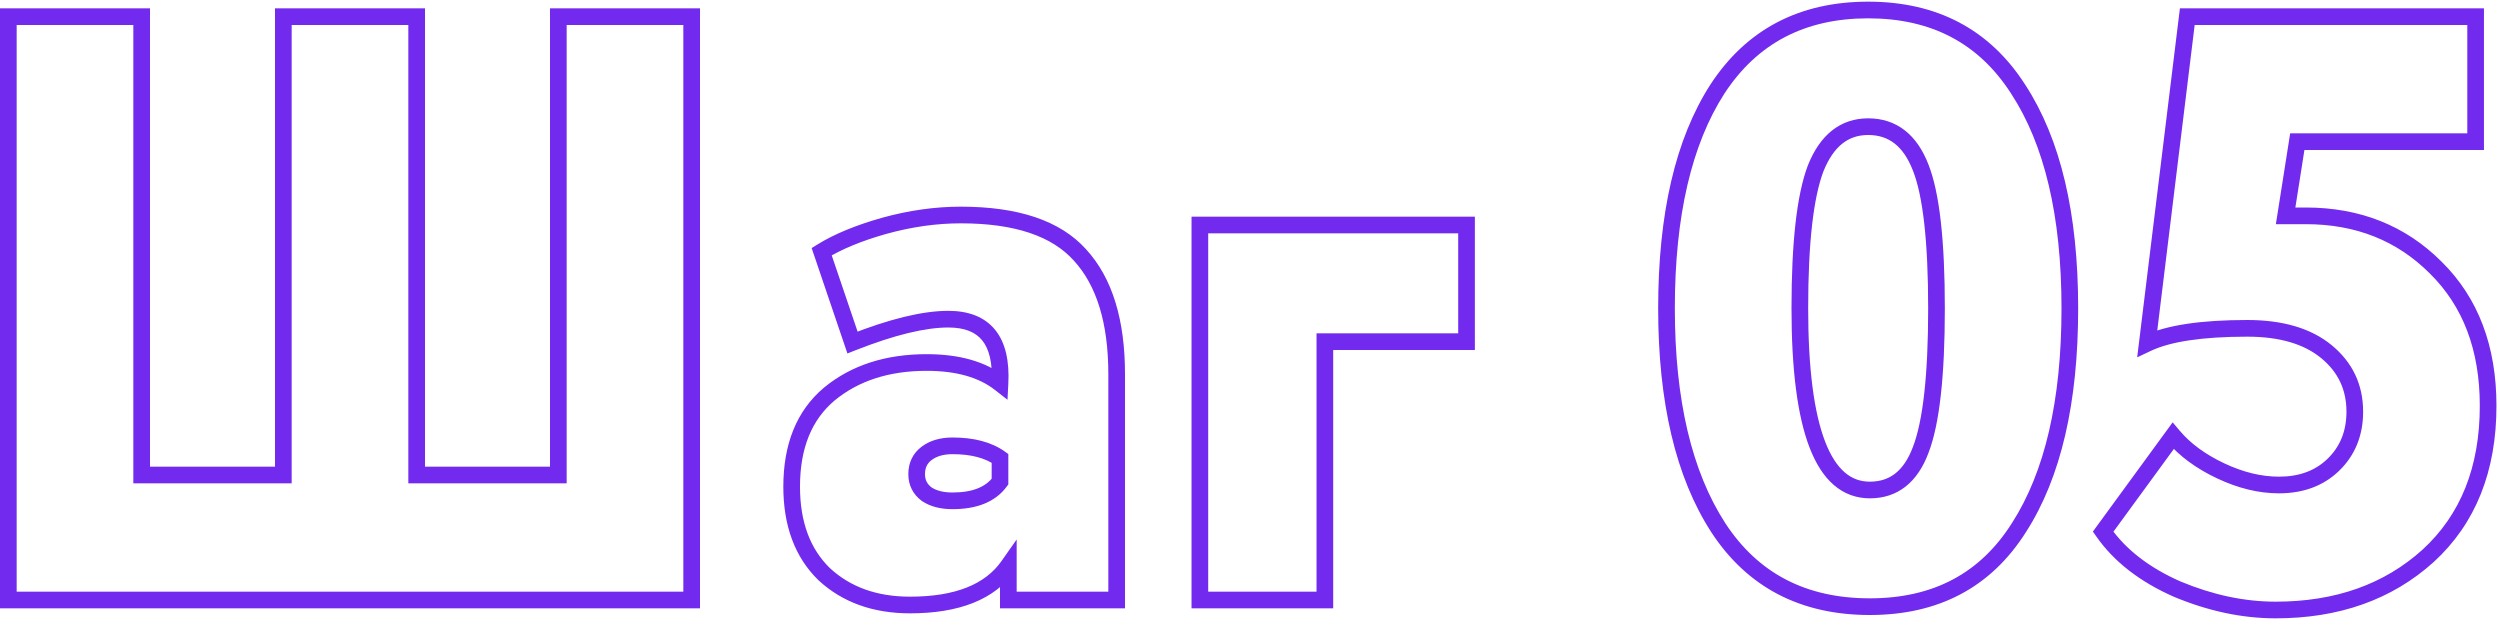 <?xml version="1.0" encoding="UTF-8"?> <svg xmlns="http://www.w3.org/2000/svg" width="300" height="75" viewBox="0 0 300 75" fill="none"> <path d="M1 72H3.57628e-07V73H1V72ZM1 2V1H3.57628e-07V2H1ZM17 2H18V1H17V2ZM17 57H16V58H17V57ZM34 57V58H35V57H34ZM34 2V1H33V2H34ZM50 2H51V1H50V2ZM50 57H49V58H50V57ZM67 57V58H68V57H67ZM67 2V1H66V2H67ZM83 2H84V1H83V2ZM83 72V73H84V72H83ZM2 72V2H3.57628e-07V72H2ZM1 3H17V1H1V3ZM16 2V57H18V2H16ZM17 58H34V56H17V58ZM35 57V2H33V57H35ZM34 3H50V1H34V3ZM49 2V57H51V2H49ZM50 58H67V56H50V58ZM68 57V2H66V57H68ZM67 3H83V1H67V3ZM82 2V72H84V2H82ZM83 71H1V73H83V71ZM102.3 41.1L101.353 41.421L101.69 42.415L102.667 42.03L102.3 41.1ZM98.6 30.2L98.073 29.35L97.398 29.769L97.653 30.521L98.6 30.2ZM106.1 27.1L105.833 26.136L105.828 26.138L106.1 27.1ZM129.6 30.6L128.855 31.267L128.863 31.276L129.6 30.6ZM134 72V73H135V72H134ZM121 72H120V73H121V72ZM121 67.9H122V64.736L120.182 67.325L121 67.9ZM98.9 68.9L98.202 69.616L98.211 69.625L98.221 69.634L98.9 68.9ZM99.5 47.3L98.863 46.529L98.855 46.536L99.5 47.3ZM120 46L119.384 46.788L120.899 47.971L120.999 46.052L120 46ZM120 57.8L120.804 58.394L121 58.13V57.8H120ZM120 55H121V54.485L120.581 54.186L120 55ZM111.2 54.4L110.6 53.6L110.6 53.6L111.2 54.4ZM111.2 59.3L110.6 60.1L110.622 60.117L110.645 60.132L111.2 59.3ZM103.247 40.779L99.547 29.879L97.653 30.521L101.353 41.421L103.247 40.779ZM99.127 31.05C100.957 29.914 103.362 28.913 106.372 28.062L105.828 26.138C102.704 27.02 100.11 28.086 98.073 29.35L99.127 31.05ZM106.367 28.064C109.42 27.219 112.397 26.8 115.3 26.8V24.8C112.203 24.8 109.046 25.247 105.833 26.136L106.367 28.064ZM115.3 26.8C121.838 26.8 126.262 28.372 128.855 31.267L130.345 29.933C127.205 26.428 122.095 24.8 115.3 24.8V26.8ZM128.863 31.276C131.564 34.222 133 38.704 133 44.9H135C135 38.43 133.503 33.378 130.337 29.924L128.863 31.276ZM133 44.9V72H135V44.9H133ZM134 71H121V73H134V71ZM122 72V67.9H120V72H122ZM120.182 67.325C118.247 70.081 114.706 71.6 109.2 71.6V73.6C115.028 73.6 119.353 71.986 121.818 68.475L120.182 67.325ZM109.2 71.6C105.21 71.6 102.032 70.435 99.579 68.166L98.221 69.634C101.101 72.298 104.79 73.6 109.2 73.6V71.6ZM99.598 68.184C97.234 65.88 96 62.663 96 58.4H94C94 63.07 95.366 66.853 98.202 69.616L99.598 68.184ZM96 58.4C96 53.751 97.423 50.363 100.145 48.064L98.855 46.536C95.577 49.304 94 53.316 94 58.4H96ZM100.137 48.071C102.992 45.713 106.653 44.5 111.2 44.5V42.5C106.28 42.5 102.142 43.821 98.863 46.529L100.137 48.071ZM111.2 44.5C114.794 44.5 117.483 45.303 119.384 46.788L120.616 45.212C118.25 43.364 115.073 42.5 111.2 42.5V44.5ZM120.999 46.052C121.138 43.371 120.683 41.155 119.429 39.598C118.147 38.005 116.194 37.3 113.8 37.3V39.3C115.806 39.3 117.087 39.878 117.871 40.852C118.684 41.861 119.129 43.495 119.001 45.948L120.999 46.052ZM113.8 37.3C110.681 37.3 106.71 38.286 101.933 40.17L102.667 42.03C107.356 40.181 111.052 39.3 113.8 39.3V37.3ZM114.3 61.1C117.149 61.1 119.414 60.275 120.804 58.394L119.196 57.206C118.319 58.392 116.785 59.1 114.3 59.1V61.1ZM121 57.8V55H119V57.8H121ZM120.581 54.186C118.956 53.026 116.828 52.5 114.3 52.5V54.5C116.572 54.5 118.244 54.974 119.419 55.814L120.581 54.186ZM114.3 52.5C112.875 52.5 111.615 52.839 110.6 53.6L111.8 55.2C112.385 54.761 113.191 54.5 114.3 54.5V52.5ZM110.6 53.6C109.529 54.403 109 55.543 109 56.9H111C111 56.124 111.271 55.597 111.8 55.2L110.6 53.6ZM109 56.9C109 58.215 109.548 59.311 110.6 60.1L111.8 58.5C111.252 58.089 111 57.585 111 56.9H109ZM110.645 60.132C111.654 60.805 112.898 61.1 114.3 61.1V59.1C113.169 59.1 112.346 58.862 111.755 58.468L110.645 60.132ZM143.984 72H142.984V73H143.984V72ZM143.984 27V26H142.984V27H143.984ZM175.984 27H176.984V26H175.984V27ZM175.984 41V42H176.984V41H175.984ZM158.984 41V40H157.984V41H158.984ZM158.984 72V73H159.984V72H158.984ZM144.984 72V27H142.984V72H144.984ZM143.984 28H175.984V26H143.984V28ZM174.984 27V41H176.984V27H174.984ZM175.984 40H158.984V42H175.984V40ZM157.984 41V72H159.984V41H157.984ZM158.984 71H143.984V73H158.984V71ZM206.08 10.7L205.243 10.153L205.239 10.16L206.08 10.7ZM242.18 10.7L241.339 11.24L241.343 11.246L242.18 10.7ZM242.28 63.3L241.439 62.76L241.435 62.766L242.28 63.3ZM206.18 63.3L205.34 63.843L205.343 63.846L206.18 63.3ZM230.48 54L229.548 53.638L229.544 53.649L230.48 54ZM230.48 20.1L229.548 20.462L229.551 20.468L230.48 20.1ZM217.88 20.2L216.952 19.829L216.949 19.837L216.946 19.845L217.88 20.2ZM200.98 37C200.98 25.904 202.998 17.352 206.922 11.24L205.239 10.16C201.03 16.715 198.98 25.696 198.98 37H200.98ZM206.918 11.246C210.856 5.212 216.565 2.2 224.18 2.2V0.2C215.929 0.2 209.572 3.521 205.243 10.153L206.918 11.246ZM224.18 2.2C231.795 2.2 237.468 5.212 241.339 11.24L243.022 10.16C238.76 3.522 232.432 0.2 224.18 0.2V2.2ZM241.343 11.246C245.331 17.357 247.38 25.906 247.38 37H249.38C249.38 25.694 247.297 16.71 243.018 10.153L241.343 11.246ZM247.38 37C247.38 48.096 245.363 56.648 241.439 62.76L243.122 63.84C247.331 57.285 249.38 48.304 249.38 37H247.38ZM241.435 62.766C237.631 68.789 231.995 71.8 224.38 71.8V73.8C232.632 73.8 238.93 70.478 243.126 63.834L241.435 62.766ZM224.38 71.8C216.695 71.8 210.954 68.785 207.018 62.754L205.343 63.846C209.673 70.482 216.066 73.8 224.38 73.8V71.8ZM207.021 62.758C203.029 56.578 200.98 48.025 200.98 37H198.98C198.98 48.242 201.065 57.222 205.34 63.843L207.021 62.758ZM214.98 37C214.98 44.302 215.68 49.901 217.147 53.71C217.884 55.621 218.837 57.144 220.051 58.194C221.285 59.261 222.742 59.8 224.38 59.8V57.8C223.219 57.8 222.226 57.431 221.36 56.681C220.474 55.915 219.677 54.712 219.014 52.99C217.681 49.532 216.98 44.231 216.98 37H214.98ZM224.38 59.8C226.012 59.8 227.462 59.34 228.674 58.386C229.873 57.442 230.773 56.069 231.417 54.351L229.544 53.649C228.988 55.131 228.271 56.158 227.437 56.814C226.616 57.46 225.615 57.8 224.38 57.8V59.8ZM231.413 54.361C232.753 50.905 233.38 45.071 233.38 37H231.38C231.38 45.062 230.741 50.562 229.548 53.639L231.413 54.361ZM233.38 37C233.38 28.932 232.754 23.126 231.41 19.732L229.551 20.468C230.74 23.474 231.38 28.935 231.38 37H233.38ZM231.413 19.738C230.734 17.988 229.801 16.593 228.569 15.636C227.326 14.668 225.845 14.2 224.18 14.2V16.2C225.449 16.2 226.485 16.548 227.342 17.214C228.21 17.89 228.96 18.945 229.548 20.462L231.413 19.738ZM224.18 14.2C222.538 14.2 221.073 14.683 219.834 15.667C218.609 16.639 217.662 18.053 216.952 19.829L218.809 20.571C219.432 19.014 220.202 17.928 221.077 17.233C221.938 16.55 222.956 16.2 224.18 16.2V14.2ZM216.946 19.845C215.609 23.363 214.98 29.123 214.98 37H216.98C216.98 29.144 217.619 23.704 218.815 20.555L216.946 19.845ZM257.675 41.2L256.682 41.078L256.462 42.881L258.103 42.104L257.675 41.2ZM262.475 2V1H261.59L261.482 1.878L262.475 2ZM297.075 2H298.075V1H297.075V2ZM297.075 17V18H298.075V17H297.075ZM275.675 17V16H274.82L274.687 16.845L275.675 17ZM274.275 25.9L273.287 25.745L273.105 26.9H274.275V25.9ZM292.275 32.1L291.568 32.807L291.574 32.813L292.275 32.1ZM291.375 66.7L292.045 67.442L292.051 67.437L291.375 66.7ZM261.275 70.7L260.872 71.615L260.881 71.619L260.89 71.623L261.275 70.7ZM252.375 63.8L251.567 63.21L251.146 63.787L251.555 64.372L252.375 63.8ZM260.775 52.3L261.541 51.657L260.72 50.68L259.967 51.71L260.775 52.3ZM266.475 56.5L266.048 57.404L266.048 57.404L266.475 56.5ZM279.975 55.8L280.668 56.521L280.668 56.521L279.975 55.8ZM279.175 42.2L279.811 41.428L279.811 41.428L279.175 42.2ZM258.668 41.322L263.468 2.122L261.482 1.878L256.682 41.078L258.668 41.322ZM262.475 3H297.075V1H262.475V3ZM296.075 2V17H298.075V2H296.075ZM297.075 16H275.675V18H297.075V16ZM274.687 16.845L273.287 25.745L275.263 26.055L276.663 17.155L274.687 16.845ZM274.275 26.9H276.675V24.9H274.275V26.9ZM276.675 26.9C282.698 26.9 287.637 28.876 291.568 32.807L292.982 31.393C288.647 27.058 283.186 24.9 276.675 24.9V26.9ZM291.574 32.813C295.549 36.725 297.575 41.984 297.575 48.7H299.575C299.575 41.55 297.401 35.742 292.976 31.387L291.574 32.813ZM297.575 48.7C297.575 56.071 295.258 61.784 290.699 65.963L292.051 67.437C297.092 62.816 299.575 56.529 299.575 48.7H297.575ZM290.705 65.958C286.115 70.101 280.266 72.2 273.075 72.2V74.2C280.684 74.2 287.035 71.965 292.045 67.442L290.705 65.958ZM273.075 72.2C269.355 72.2 265.552 71.399 261.66 69.777L260.89 71.623C264.998 73.334 269.061 74.2 273.075 74.2V72.2ZM261.678 69.785C257.874 68.109 255.069 65.913 253.195 63.228L251.555 64.372C253.681 67.42 256.809 69.825 260.872 71.615L261.678 69.785ZM253.183 64.39L261.583 52.89L259.967 51.71L251.567 63.21L253.183 64.39ZM260.009 52.943C261.52 54.742 263.546 56.223 266.048 57.404L266.902 55.596C264.604 54.511 262.83 53.192 261.541 51.657L260.009 52.943ZM266.048 57.404C268.559 58.59 271.038 59.2 273.475 59.2V57.2C271.379 57.2 269.191 56.677 266.902 55.596L266.048 57.404ZM273.475 59.2C276.357 59.2 278.786 58.328 280.668 56.521L279.282 55.079C277.831 56.472 275.926 57.2 273.475 57.2V59.2ZM280.668 56.521C282.615 54.649 283.575 52.248 283.575 49.4H281.575C281.575 51.752 280.802 53.617 279.282 55.079L280.668 56.521ZM283.575 49.4C283.575 46.167 282.308 43.484 279.811 41.428L278.539 42.972C280.576 44.649 281.575 46.766 281.575 49.4H283.575ZM279.811 41.428C277.307 39.366 273.885 38.4 269.675 38.4V40.4C273.598 40.4 276.51 41.301 278.539 42.972L279.811 41.428ZM269.675 38.4C264.175 38.4 259.989 38.997 257.247 40.296L258.103 42.104C260.428 41.003 264.242 40.4 269.675 40.4V38.4Z" fill="#722AEF"></path> </svg> 